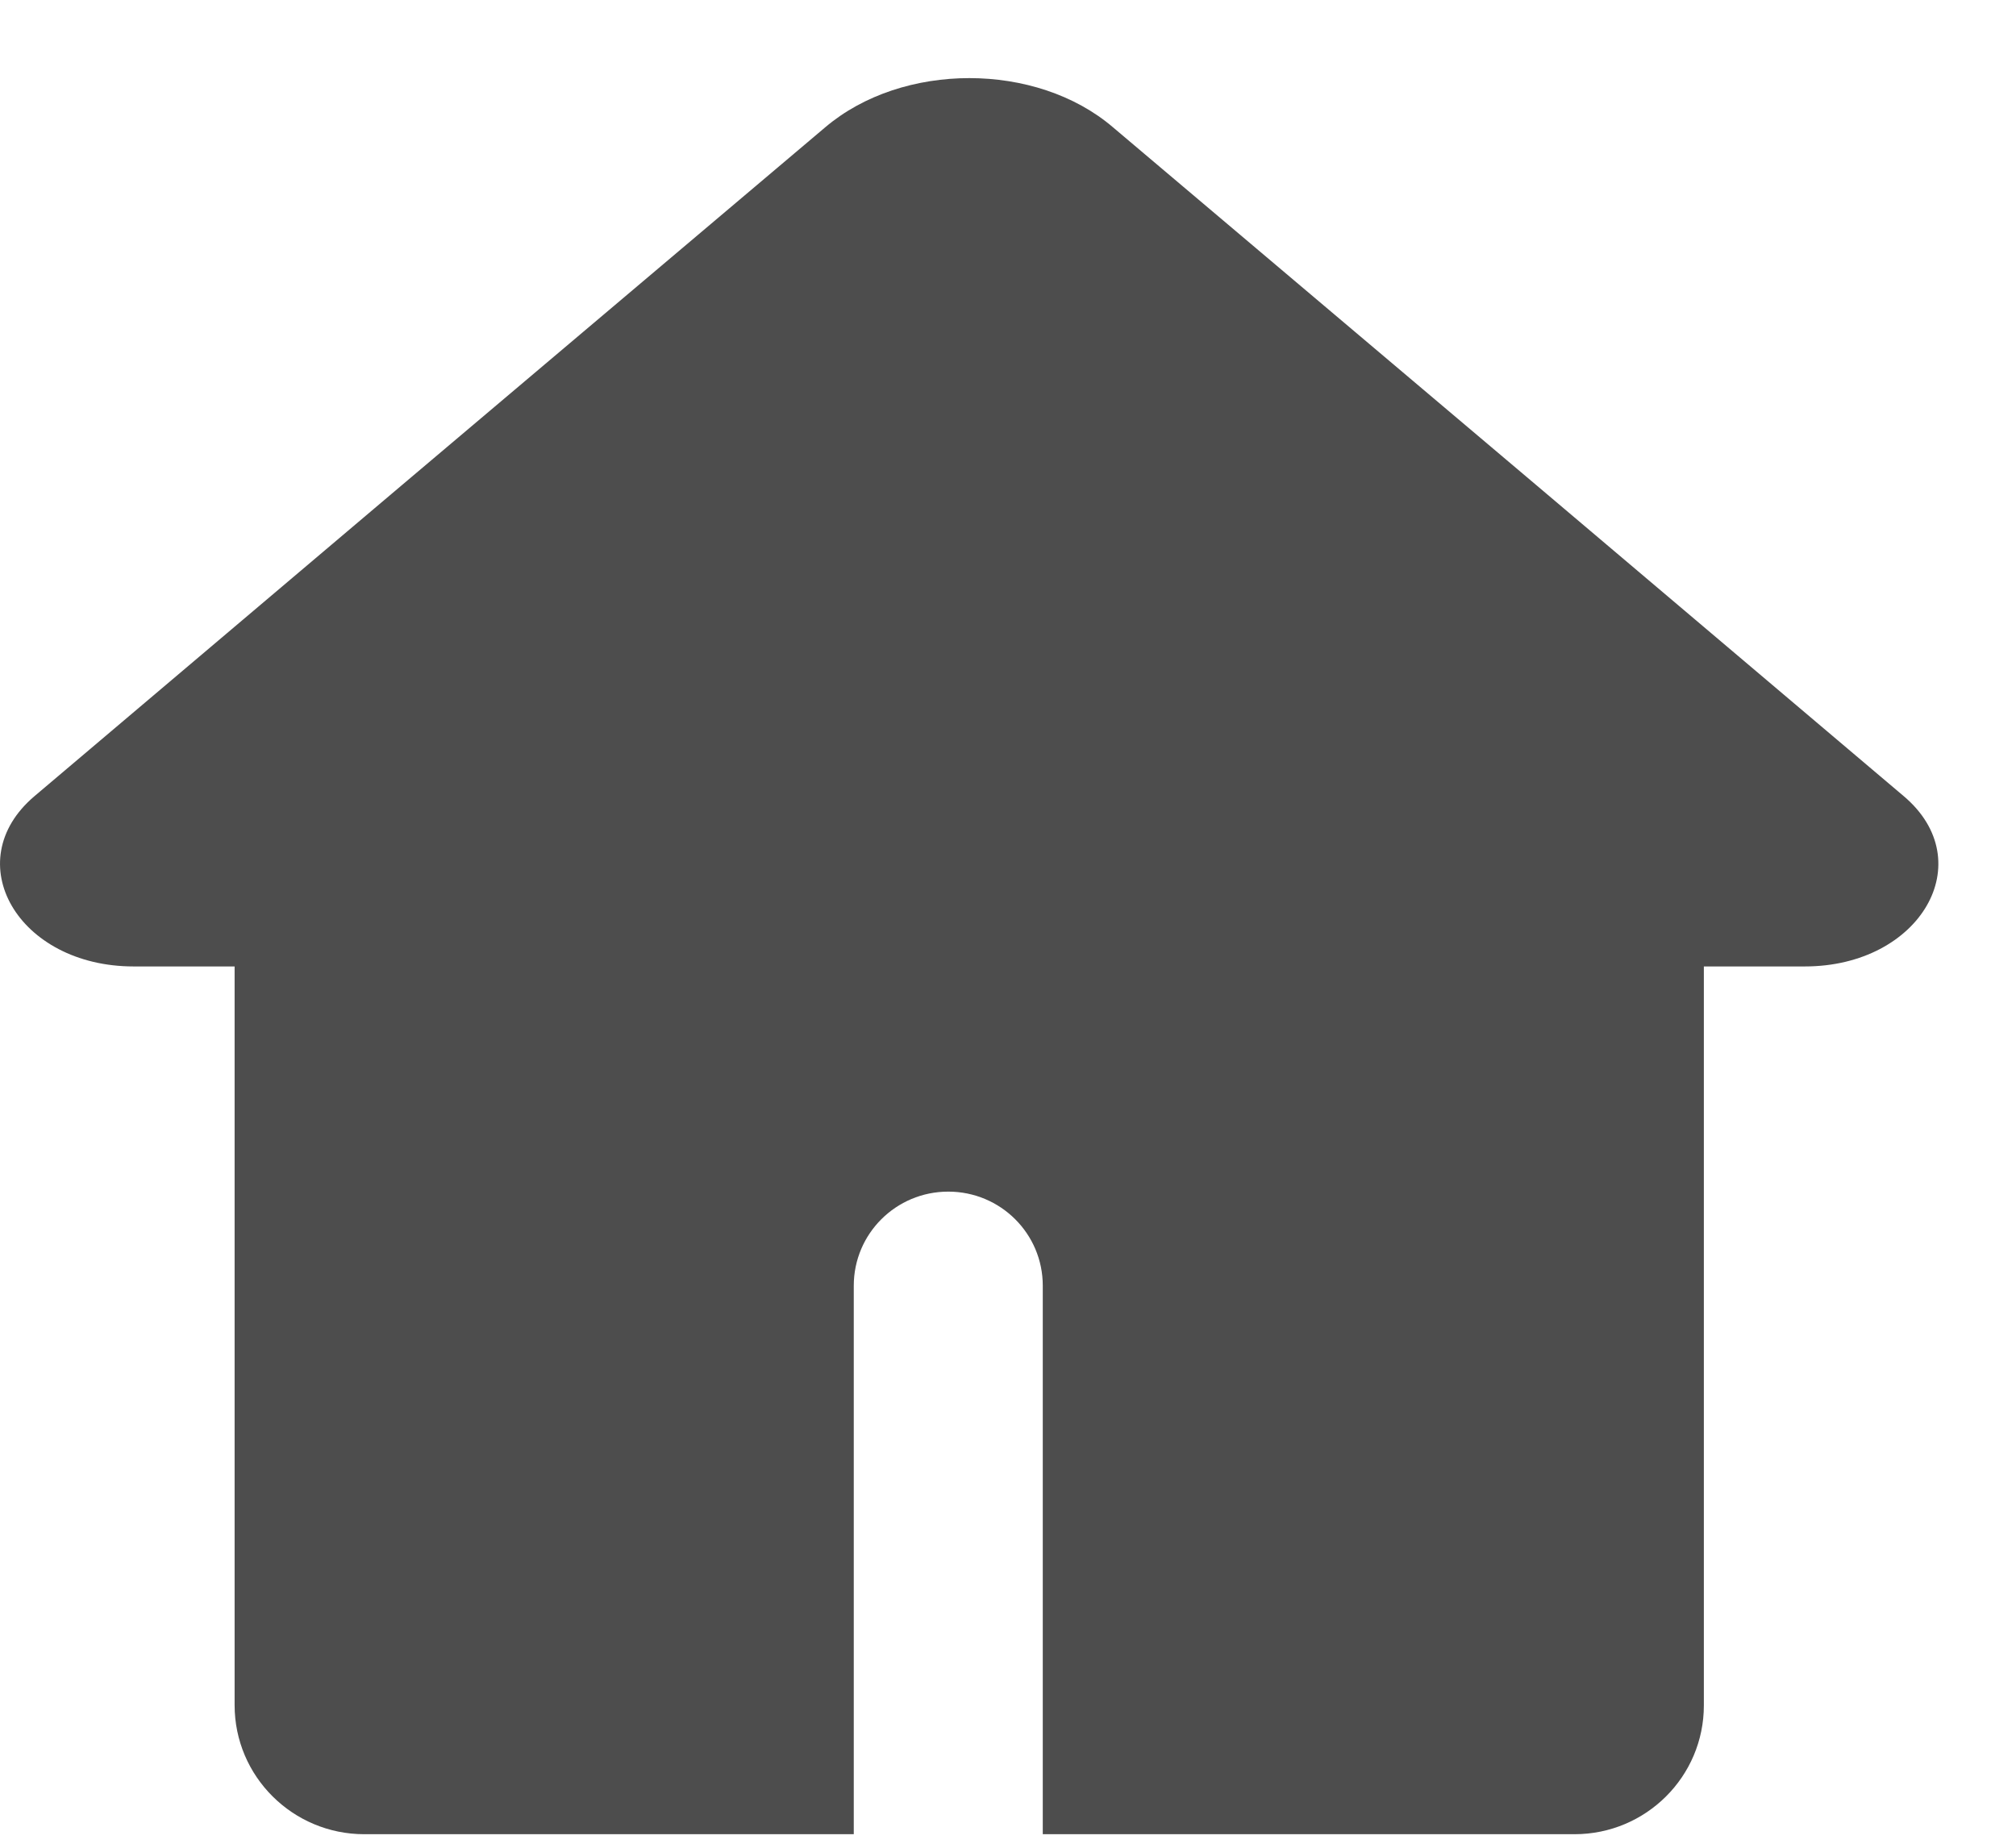 <svg width="24" height="22" viewBox="0 0 24 22" fill="none" xmlns="http://www.w3.org/2000/svg">
<path d="M21.486 11.507H20.284V20.306C20.284 21.151 19.596 21.839 18.744 21.839H12.414V15.308C12.414 14.689 11.911 14.188 11.289 14.188C10.667 14.188 10.164 14.689 10.164 15.308V21.839H4.337C3.485 21.839 2.793 21.151 2.793 20.302V11.507H1.591C0.215 11.507 -0.508 10.258 0.411 9.479L4.774 5.785L9.825 1.515C10.744 0.735 12.337 0.735 13.249 1.515L18.3 5.785L22.663 9.479C23.585 10.258 22.862 11.507 21.486 11.507Z" fill="#4D4D4D"/>
</svg>
